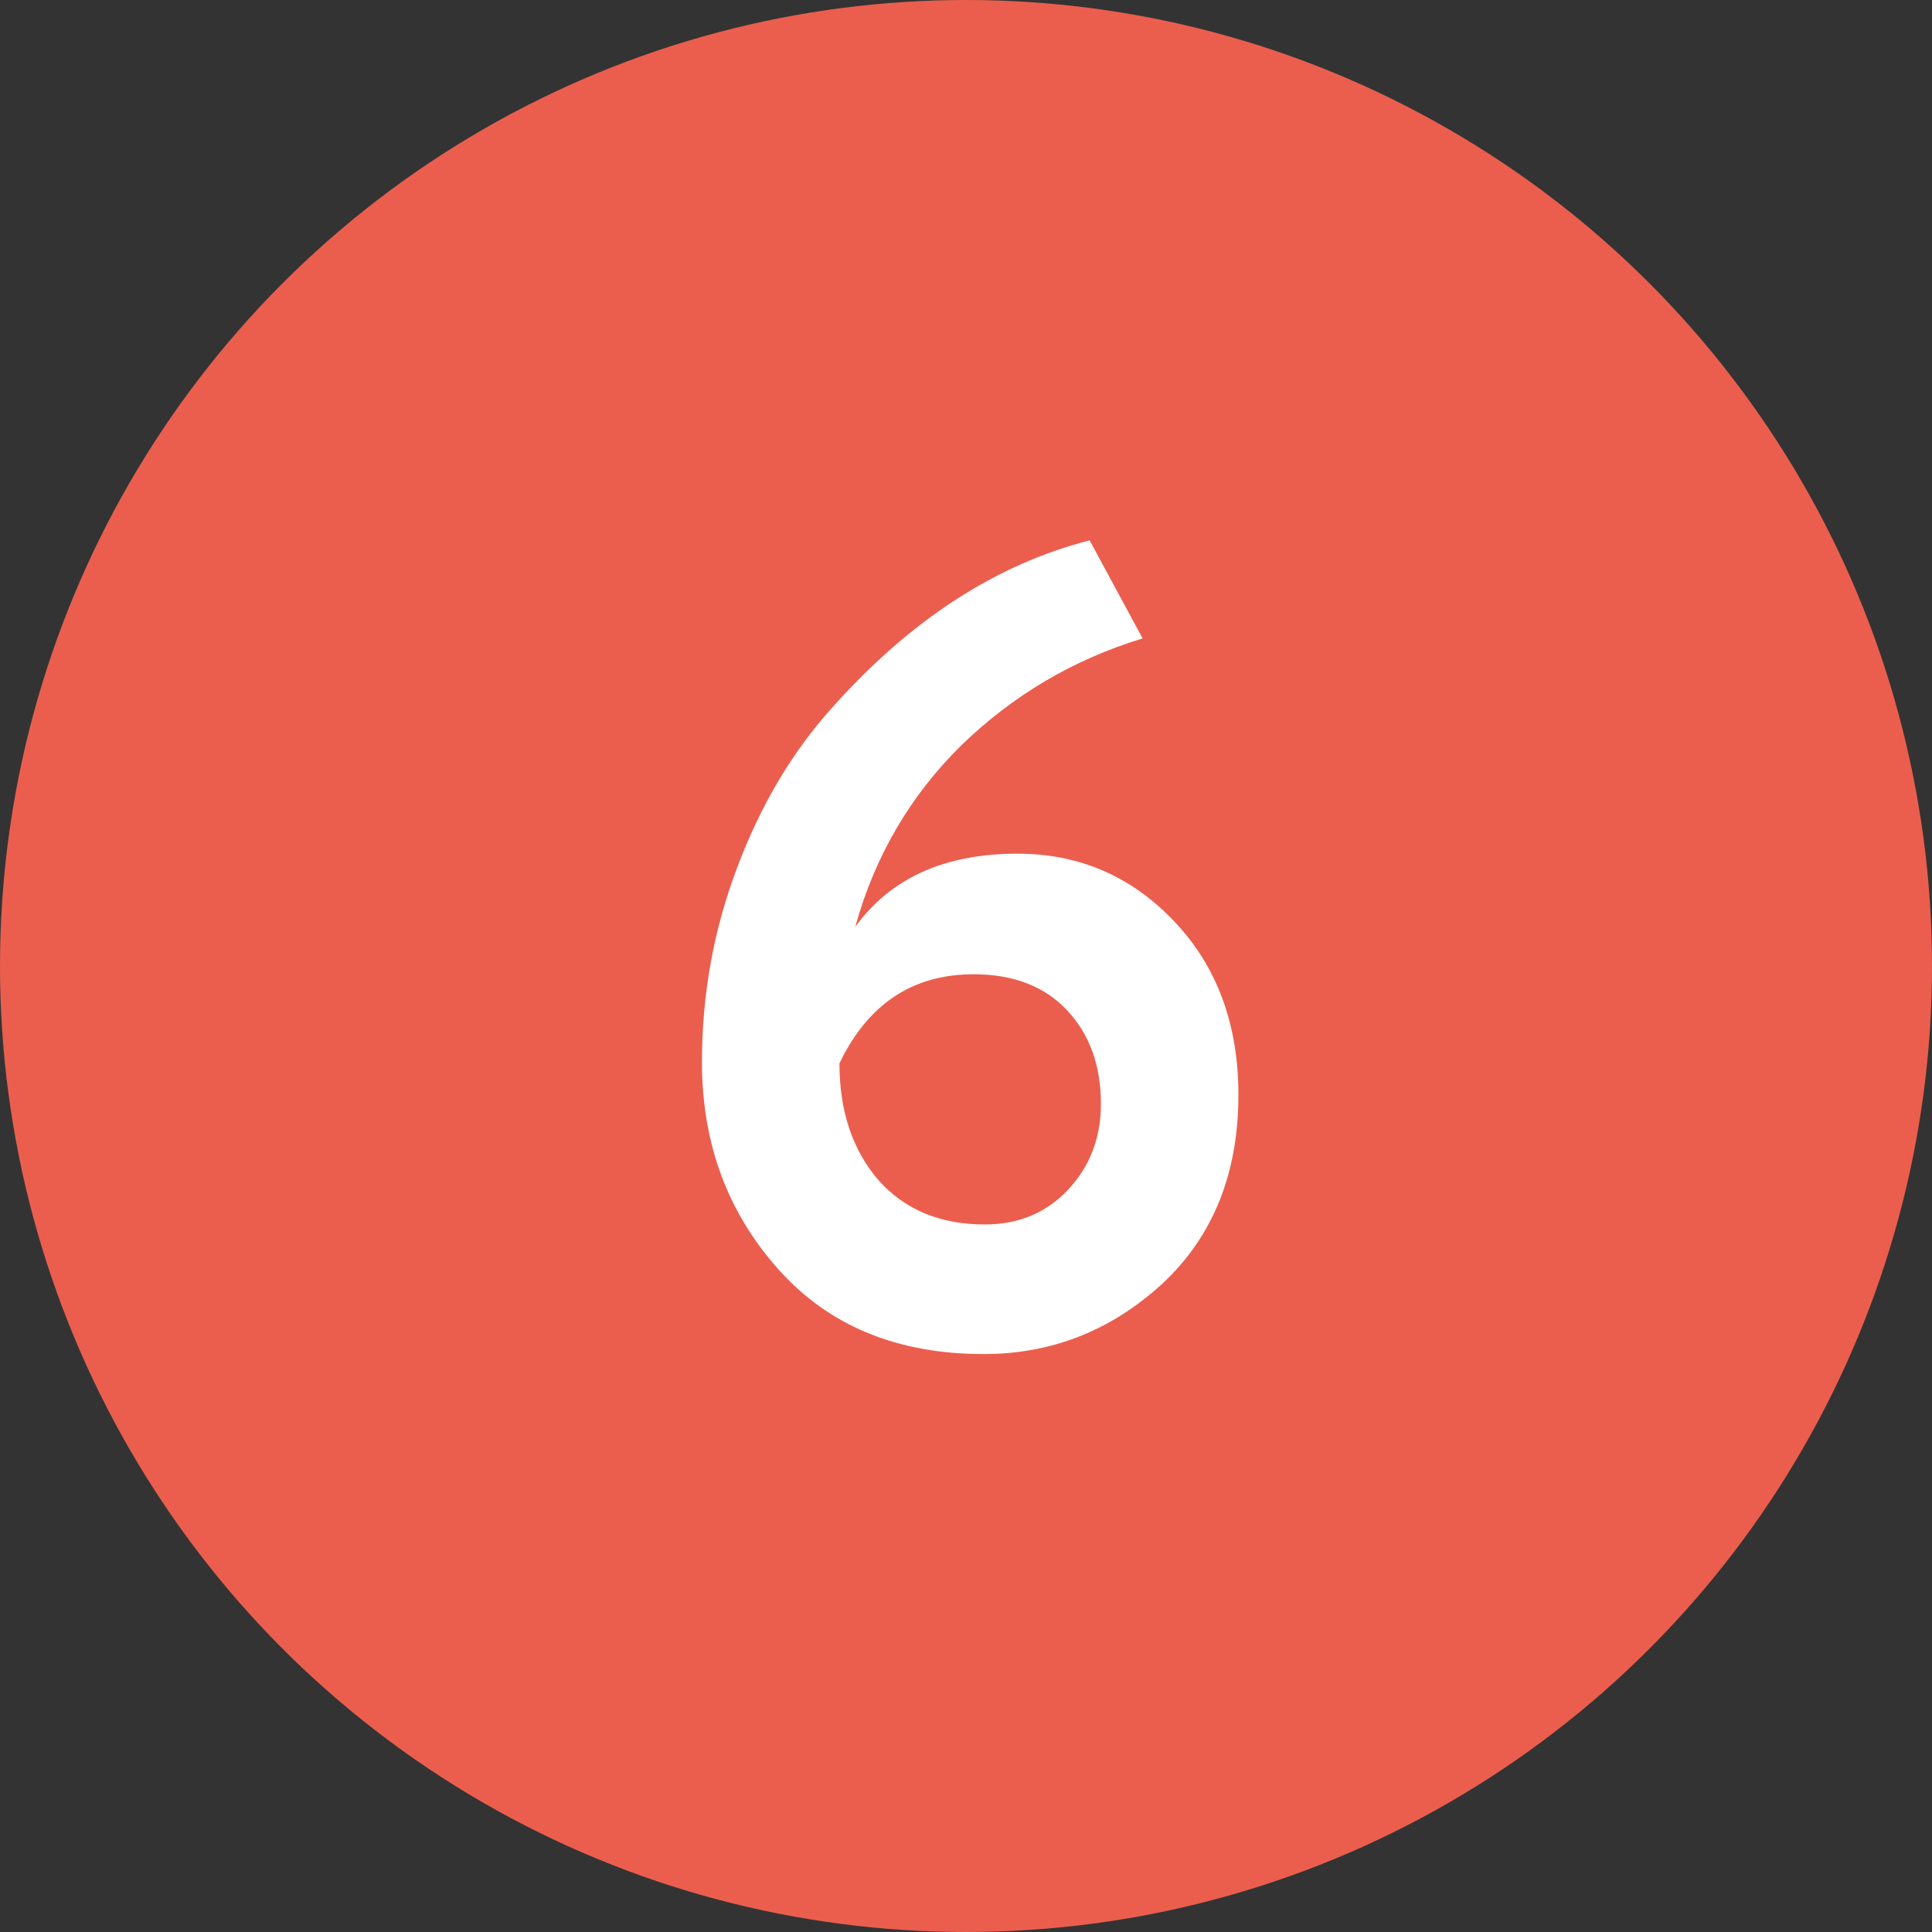 <svg width="36" height="36" viewBox="0 0 36 36" fill="none" xmlns="http://www.w3.org/2000/svg">
<rect x="0" y="0" width="36" height="36" fill="#333333" stroke="none"/>
<circle cx="18" cy="18" r="18" fill="#EB5E4E"/>
<path d="M13.08 19.792C13.08 18.532 13.297 17.328 13.731 16.18C14.165 15.018 14.753 14.024 15.495 13.198C16.951 11.56 18.554 10.517 20.304 10.069L21.291 11.896C20.003 12.288 18.876 12.953 17.91 13.891C16.958 14.829 16.3 15.956 15.936 17.272C16.594 16.362 17.602 15.907 18.96 15.907C20.108 15.907 21.081 16.327 21.879 17.167C22.677 18.007 23.076 19.085 23.076 20.401C23.076 21.871 22.6 23.047 21.648 23.929C20.696 24.797 19.59 25.231 18.33 25.231C16.72 25.231 15.446 24.706 14.508 23.656C13.556 22.592 13.08 21.304 13.08 19.792ZM15.642 19.813C15.642 20.695 15.88 21.416 16.356 21.976C16.846 22.536 17.511 22.816 18.351 22.816C18.981 22.816 19.499 22.599 19.905 22.165C20.311 21.731 20.514 21.199 20.514 20.569C20.514 19.855 20.304 19.274 19.884 18.826C19.464 18.378 18.883 18.154 18.141 18.154C17.007 18.154 16.174 18.707 15.642 19.813Z" fill="white"/>
</svg>
